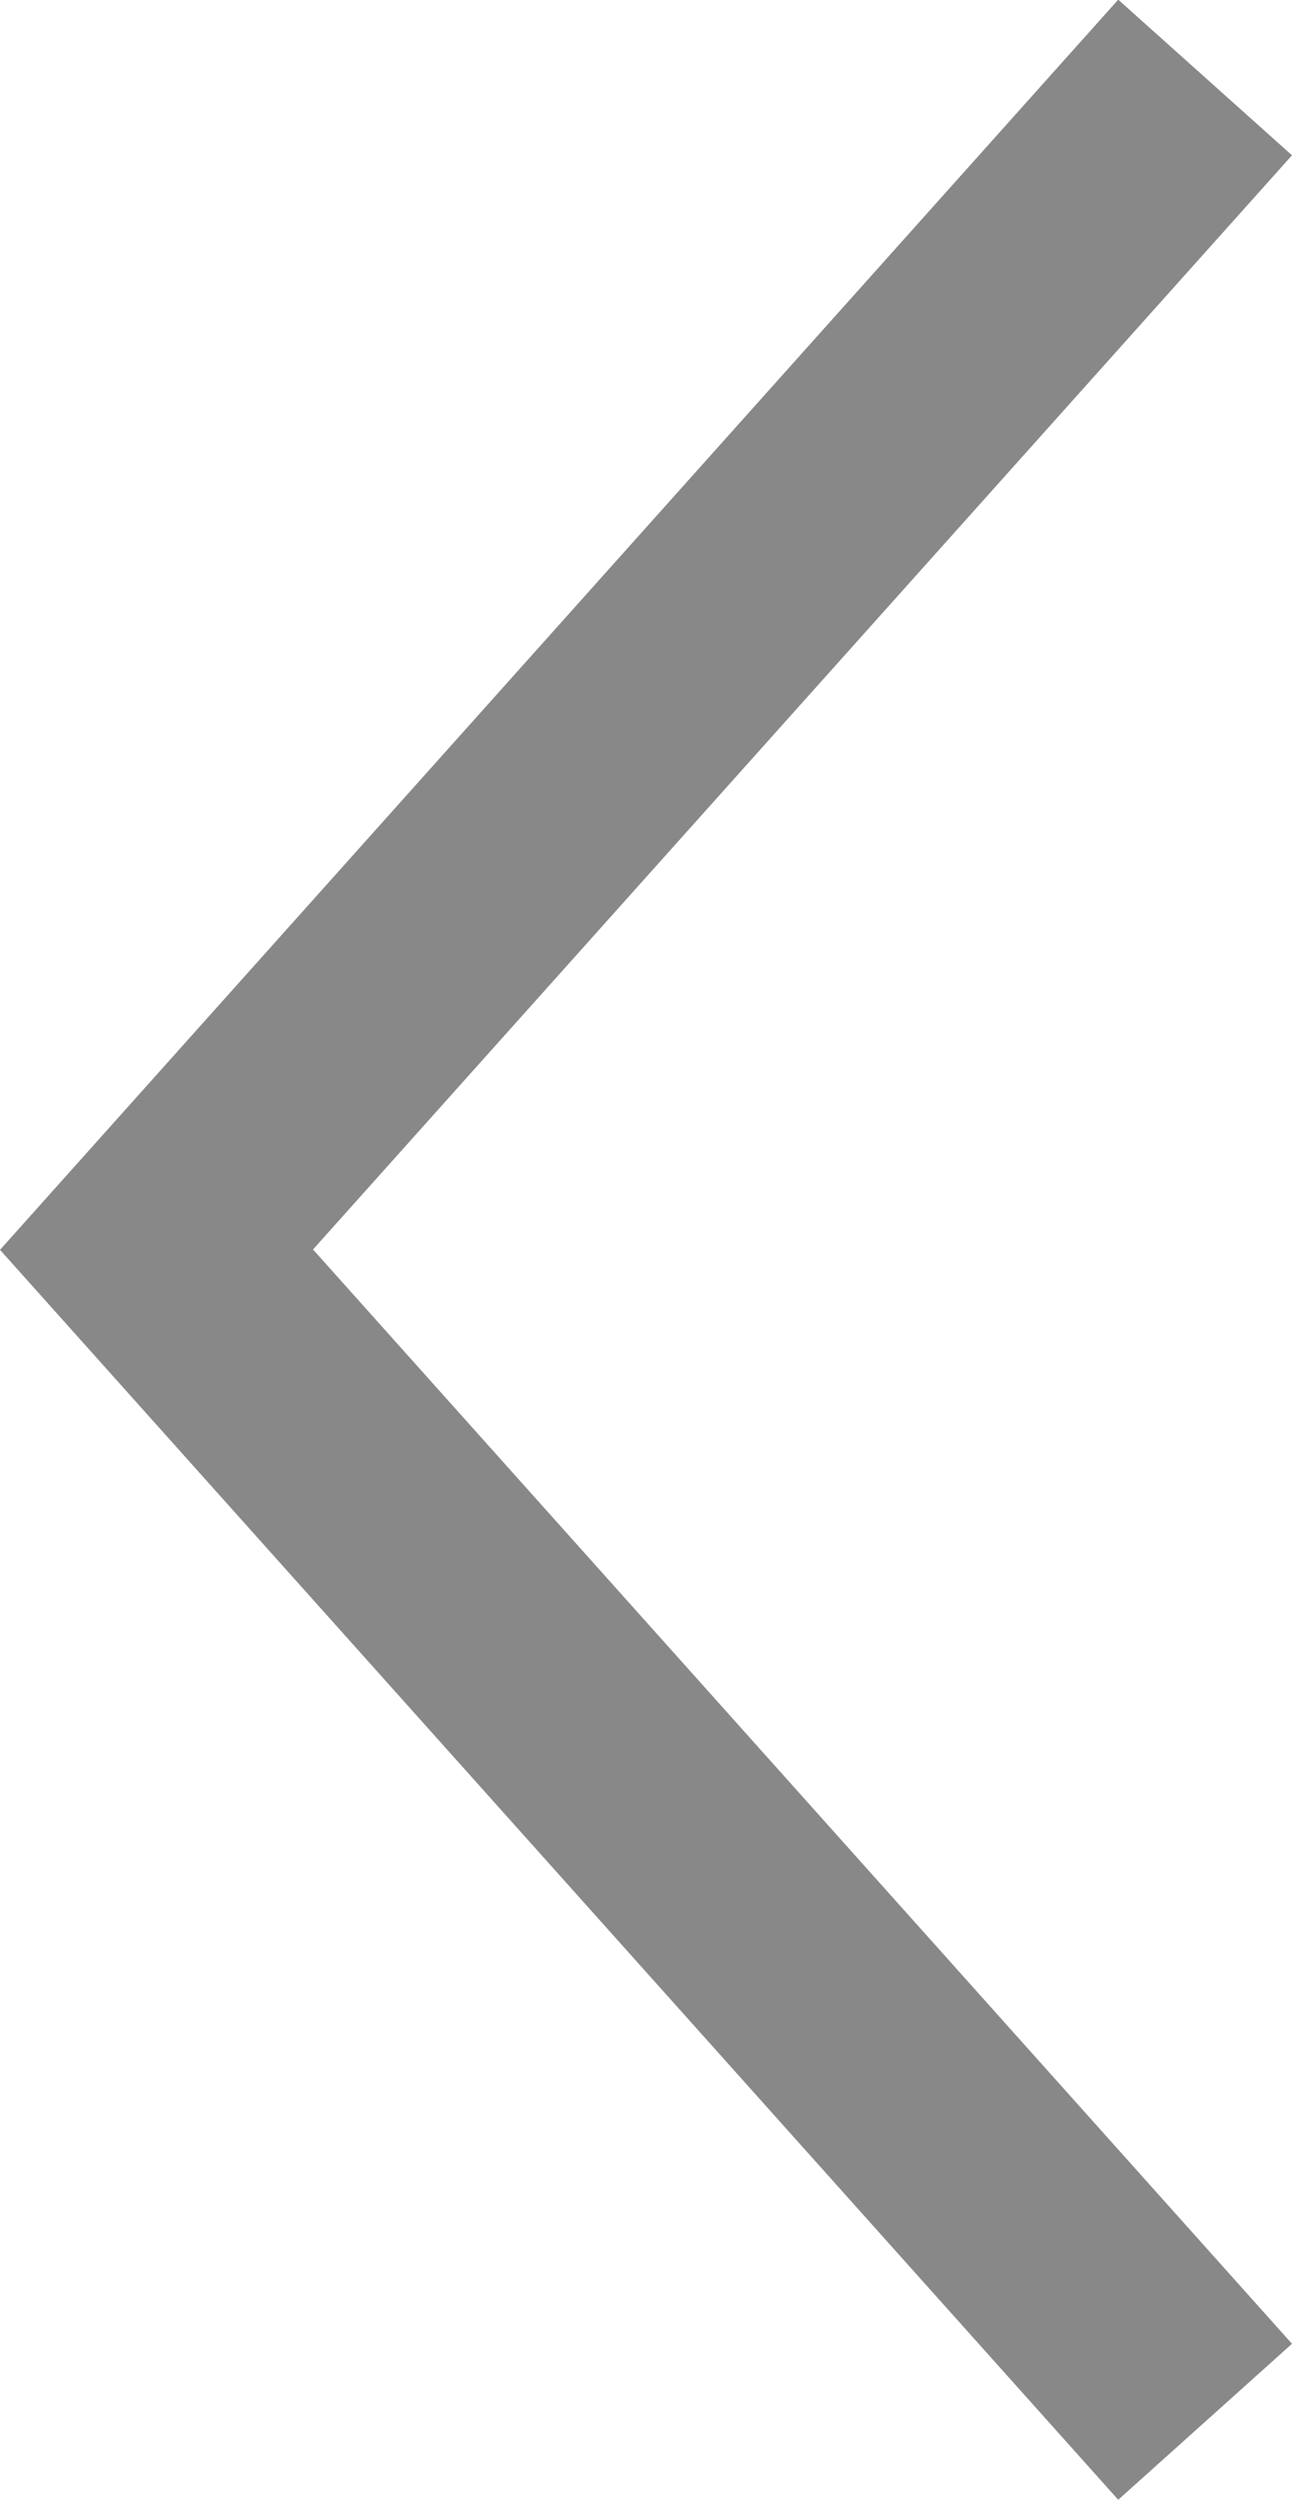 <svg xmlns="http://www.w3.org/2000/svg" width="11.078" height="21.423" viewBox="0 0 11.078 21.423"><g transform="translate(-1908.117 -529.003)"><path d="M1917.705,550.426l-9.588-10.712L1917.705,529l1.49,1.334-8.394,9.377,8.394,9.378Z" fill="#888888"/></g></svg>